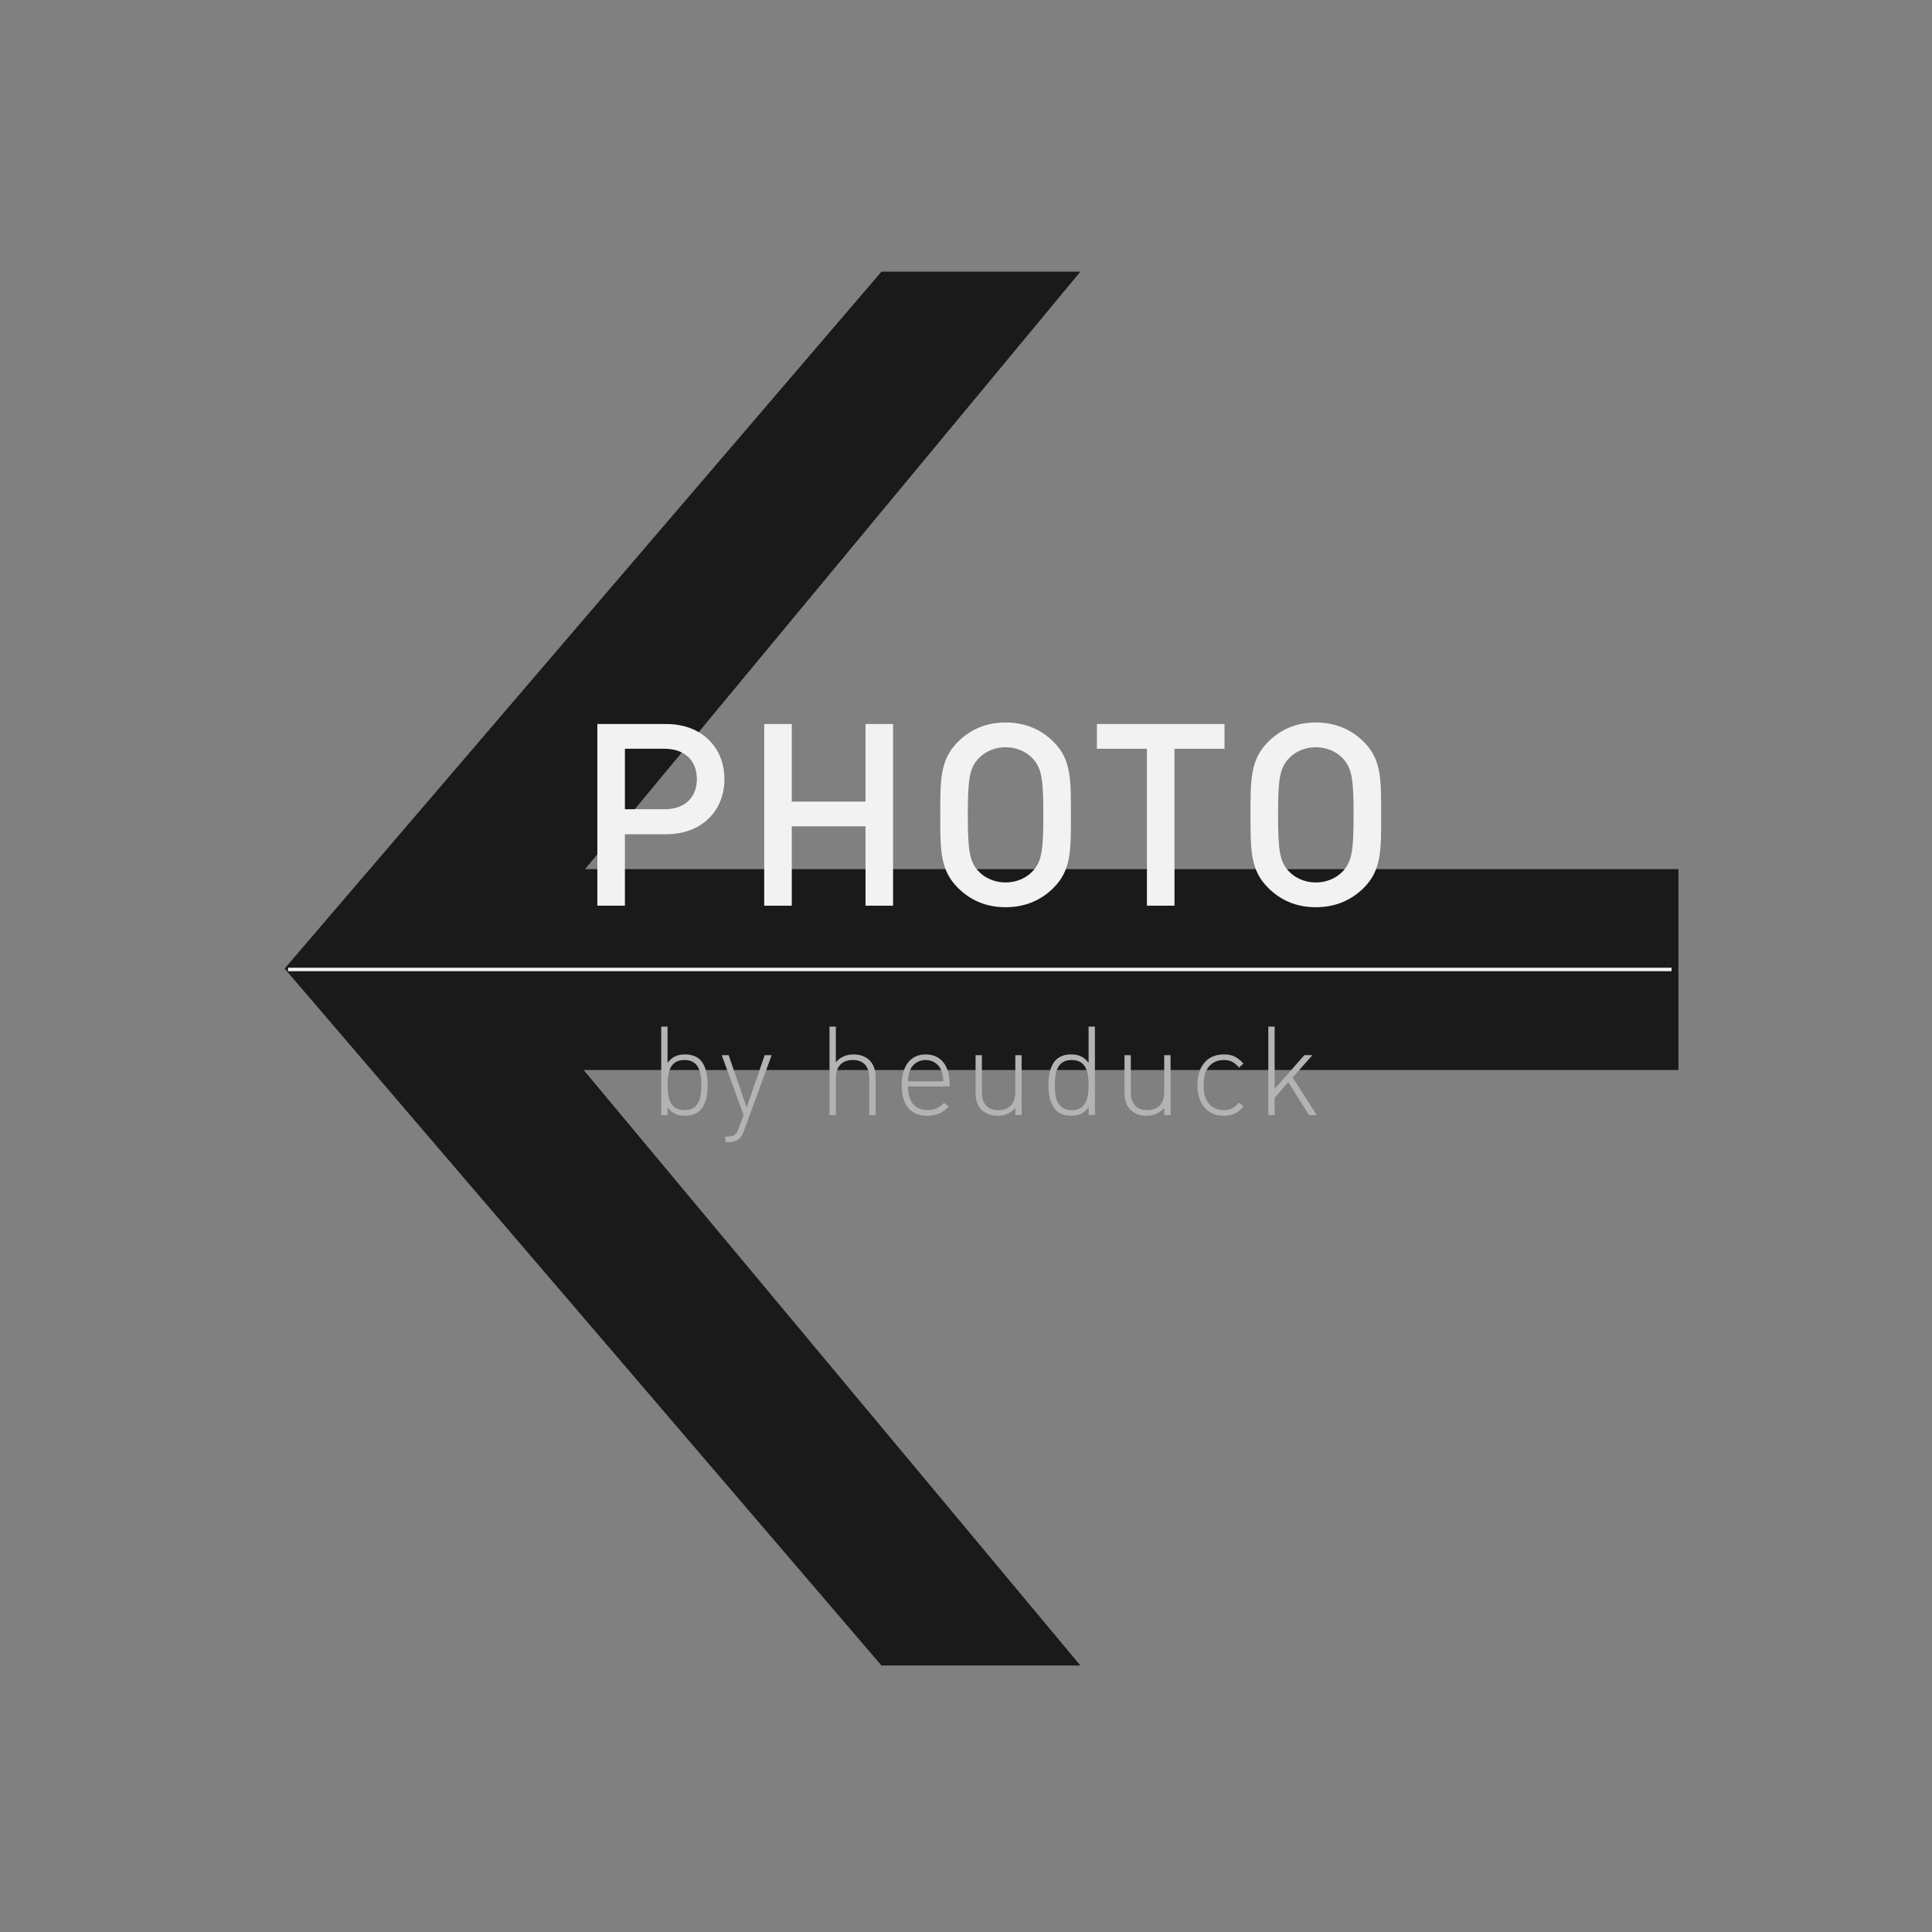 <?xml version="1.0" encoding="utf-8"?>
<!DOCTYPE svg PUBLIC "-//W3C//DTD SVG 1.1//EN" "http://www.w3.org/Graphics/SVG/1.1/DTD/svg11.dtd">
<svg version="1.1" id="Calque_1" xmlns="http://www.w3.org/2000/svg" xmlns:xlink="http://www.w3.org/1999/xlink" x="0px" y="0px"
	 width="560px" height="560px" viewBox="0 0 560 560" enable-background="new 0 0 560 560" xml:space="preserve">
<rect x="0" y="0" width="560" height="560" fill="#808080" stroke="none"/>
<polygon fill="#1A1A1A" points="313.151,78.75 255.488,78.75 82.498,280.75 255.488,482.75 313.151,482.75 169.174,310.148 
	486.501,310.149 486.501,251.922 169.588,251.921 "/>
<g>
	<g>
		<path fill="#F2F2F2" d="M193.115,241.81h-11.981v20.708h-7.988v-52.659h19.97c10.28,0,16.862,6.805,16.862,15.976
			S203.396,241.81,193.115,241.81z M192.671,217.033h-11.537v17.528h11.537c5.547,0,9.319-3.181,9.319-8.728
			S198.218,217.033,192.671,217.033z"/>
		<path fill="#F2F2F2" d="M250.874,262.518v-23.001H229.5v23.001h-7.988v-52.659h7.988v22.484h21.374v-22.484h7.987v52.659H250.874z
			"/>
		<path fill="#F2F2F2" d="M305.378,257.341c-3.624,3.624-8.283,5.621-13.904,5.621s-10.206-1.997-13.83-5.621
			c-5.178-5.178-5.104-11.021-5.104-21.152c0-10.133-0.074-15.976,5.104-21.152c3.624-3.624,8.209-5.621,13.83-5.621
			s10.28,1.997,13.904,5.621c5.178,5.177,5.029,11.02,5.029,21.152C310.407,246.32,310.556,252.163,305.378,257.341z
			 M299.313,219.844c-1.849-1.997-4.733-3.255-7.84-3.255s-5.99,1.258-7.84,3.255c-2.588,2.81-3.105,5.769-3.105,16.345
			s0.518,13.534,3.105,16.345c1.85,1.997,4.733,3.254,7.84,3.254s5.991-1.257,7.84-3.254c2.589-2.811,3.106-5.769,3.106-16.345
			S301.902,222.653,299.313,219.844z"/>
		<path fill="#F2F2F2" d="M340.43,217.033v45.484h-7.987v-45.484h-14.496v-7.175h36.979v7.175H340.43z"/>
		<path fill="#F2F2F2" d="M395.304,257.341c-3.624,3.624-8.283,5.621-13.904,5.621s-10.206-1.997-13.83-5.621
			c-5.178-5.178-5.104-11.021-5.104-21.152c0-10.133-0.074-15.976,5.104-21.152c3.624-3.624,8.209-5.621,13.83-5.621
			s10.28,1.997,13.904,5.621c5.178,5.177,5.029,11.02,5.029,21.152C400.333,246.32,400.481,252.163,395.304,257.341z
			 M389.239,219.844c-1.849-1.997-4.733-3.255-7.84-3.255s-5.99,1.258-7.84,3.255c-2.588,2.81-3.105,5.769-3.105,16.345
			s0.518,13.534,3.105,16.345c1.85,1.997,4.733,3.254,7.84,3.254s5.991-1.257,7.84-3.254c2.589-2.811,3.106-5.769,3.106-16.345
			S391.828,222.653,389.239,219.844z"/>
	</g>
</g>
<g>
	<path fill="#B3B3B3" d="M202.89,321.896c-0.899,0.9-2.447,1.512-4.247,1.512c-1.943,0-3.636-0.432-5.147-2.447v2.231h-1.836
		v-25.629h1.836v10.511c1.512-2.016,3.204-2.447,5.147-2.447c1.8,0,3.348,0.611,4.247,1.512c1.765,1.764,2.232,4.644,2.232,7.379
		S204.654,320.133,202.89,321.896z M198.391,307.247c-4.247,0-4.896,3.671-4.896,7.271s0.648,7.271,4.896,7.271
		s4.896-3.672,4.896-7.271S202.638,307.247,198.391,307.247z"/>
	<path fill="#B3B3B3" d="M215.599,327.908c-0.324,0.936-0.684,1.584-1.188,2.016c-0.864,0.828-2.124,1.116-3.276,1.116h-0.863v-1.62
		h0.684c1.979,0,2.52-0.648,3.168-2.376l1.403-3.852l-6.335-17.35h2.016l5.22,15.19l5.219-15.19h2.017L215.599,327.908z"/>
	<path fill="#B3B3B3" d="M251.957,323.192V312.43c0-3.348-1.691-5.183-4.787-5.183s-4.896,1.907-4.896,5.183v10.763h-1.836v-25.629
		h1.836v10.331c1.296-1.512,3.023-2.268,5.111-2.268c3.96,0,6.407,2.483,6.407,6.479v11.086H251.957z"/>
	<path fill="#B3B3B3" d="M263.19,314.914c0,4.391,1.979,6.839,5.651,6.839c2.052,0,3.312-0.612,4.787-2.088l1.368,1.08
		c-1.764,1.764-3.384,2.663-6.264,2.663c-4.787,0-7.379-3.096-7.379-8.891c0-5.579,2.592-8.891,6.947-8.891
		c4.319,0,6.947,3.167,6.947,8.459v0.828H263.19z M272.802,310.162c-0.756-1.8-2.521-2.915-4.5-2.915s-3.743,1.115-4.499,2.915
		c-0.433,1.08-0.54,1.62-0.612,3.275h10.223C273.341,311.782,273.233,311.242,272.802,310.162z"/>
	<path fill="#B3B3B3" d="M294.293,323.192v-2.052c-1.296,1.512-3.023,2.268-5.111,2.268c-1.943,0-3.491-0.575-4.607-1.655
		c-1.151-1.116-1.8-2.771-1.8-4.823v-11.087h1.836v10.763c0,3.348,1.691,5.184,4.787,5.184s4.896-1.908,4.896-5.184v-10.763h1.836
		v17.35H294.293z"/>
	<path fill="#B3B3B3" d="M315.532,323.192v-2.231c-1.512,2.016-3.204,2.447-5.147,2.447c-1.8,0-3.348-0.611-4.247-1.512
		c-1.765-1.764-2.232-4.644-2.232-7.379s0.468-5.615,2.232-7.379c0.899-0.9,2.447-1.512,4.247-1.512
		c1.943,0,3.636,0.432,5.147,2.447v-10.511h1.836v25.629H315.532z M310.637,307.247c-4.247,0-4.896,3.671-4.896,7.271
		s0.648,7.271,4.896,7.271s4.896-3.672,4.896-7.271S314.884,307.247,310.637,307.247z"/>
	<path fill="#B3B3B3" d="M337.456,323.192v-2.052c-1.296,1.512-3.023,2.268-5.111,2.268c-1.943,0-3.491-0.575-4.607-1.655
		c-1.151-1.116-1.8-2.771-1.8-4.823v-11.087h1.836v10.763c0,3.348,1.691,5.184,4.787,5.184s4.896-1.908,4.896-5.184v-10.763h1.836
		v17.35H337.456z"/>
	<path fill="#B3B3B3" d="M354.7,323.408c-4.715,0-7.631-3.383-7.631-8.891c0-5.507,2.916-8.891,7.631-8.891
		c2.376,0,3.852,0.611,5.724,2.663l-1.26,1.152c-1.476-1.656-2.628-2.195-4.464-2.195c-1.943,0-3.563,0.791-4.607,2.304
		c-0.863,1.26-1.188,2.627-1.188,4.967s0.324,3.708,1.188,4.968c1.044,1.512,2.664,2.304,4.607,2.304
		c1.836,0,2.988-0.54,4.464-2.196l1.26,1.152C358.552,322.797,357.076,323.408,354.7,323.408z"/>
	<path fill="#B3B3B3" d="M379.396,323.192l-5.975-9.538l-3.96,4.571v4.967h-1.836v-25.629h1.836v18.07l8.604-9.791h2.339
		l-5.723,6.479l6.983,10.87H379.396z"/>
</g>
<line fill="none" stroke="#F2F2F2" stroke-miterlimit="10" x1="83.5" y1="281" x2="484.5" y2="281"/>
</svg>
